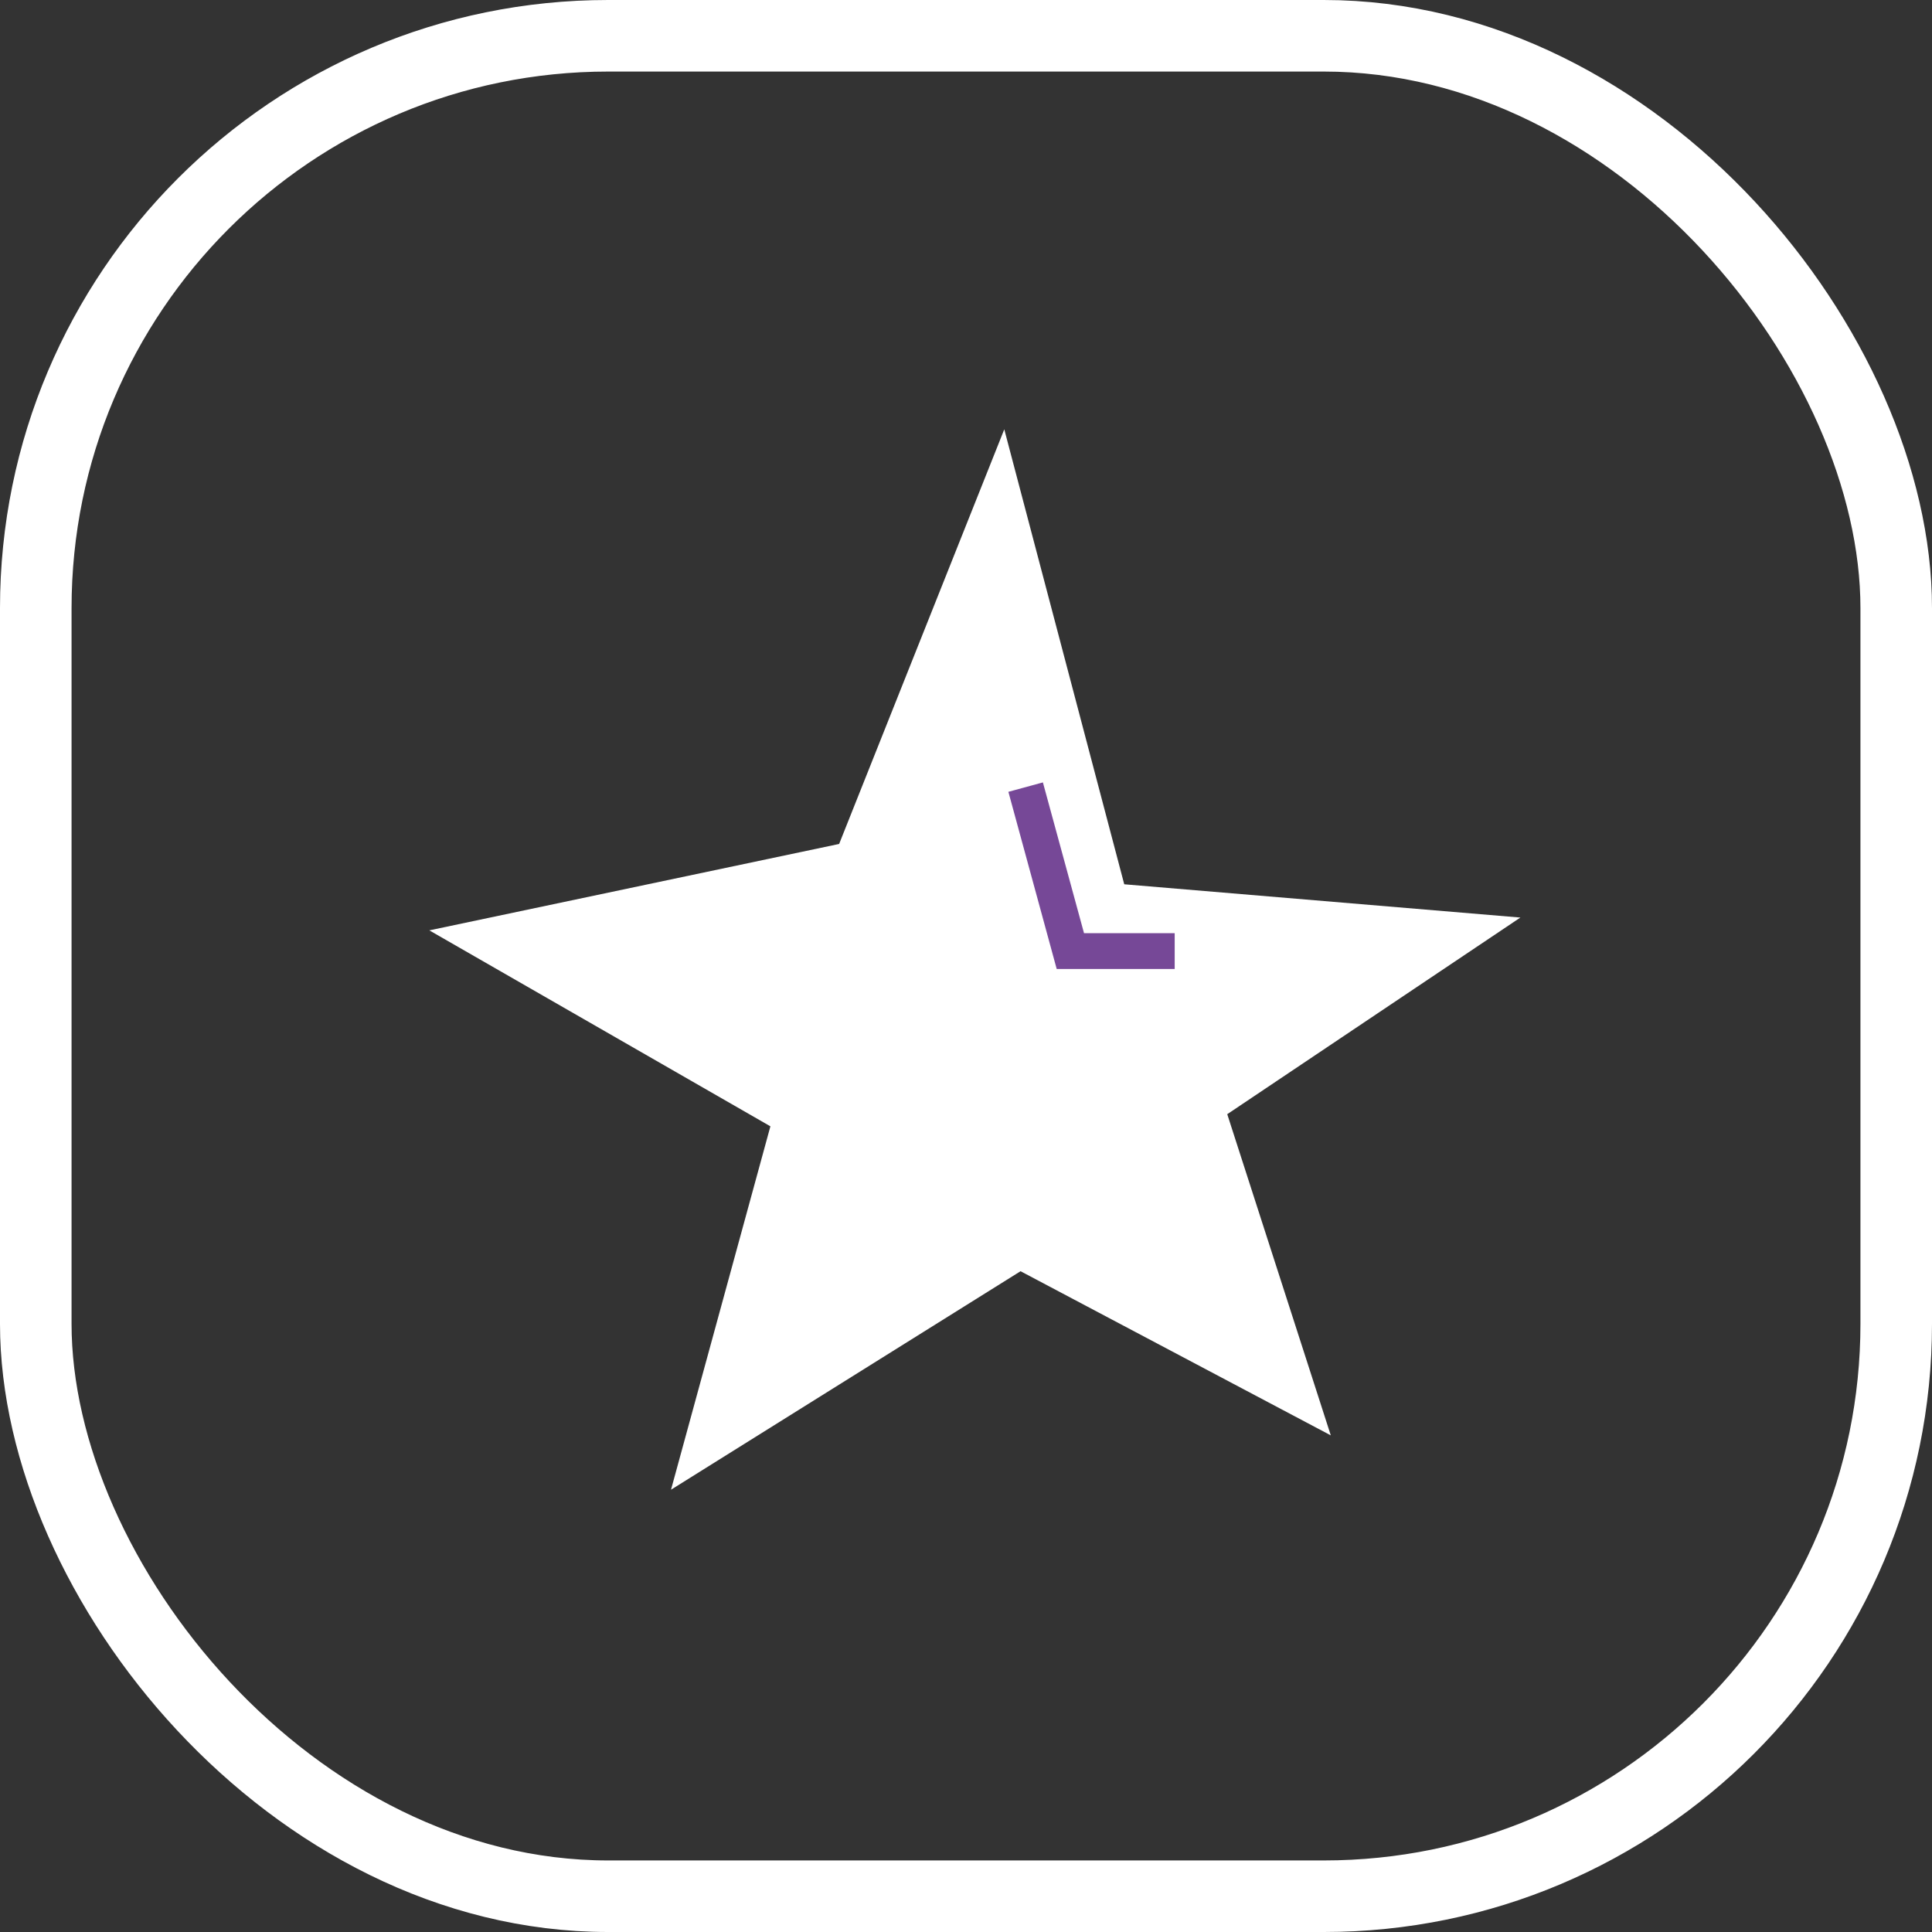 <svg viewBox="0 0 54 54" fill="none" xmlns="http://www.w3.org/2000/svg">
<rect x="0" y="0" width="54" height="54" fill="#333333" stroke="none"/>
<rect x="1" y="1" width="52" height="52" rx="16" stroke="white" stroke-width="2"/>
<path d="M23.454 23.589L28.07 12L31.423 24.716L42.495 25.646L34.302 31.142L37.196 40.119L28.525 35.531L18.755 41.638L21.533 31.481L12 26.004L23.454 23.589Z" fill="white"/>
<path d="M28.667 22L29.917 26.583H32.833" stroke="#764897"/>
</svg>

